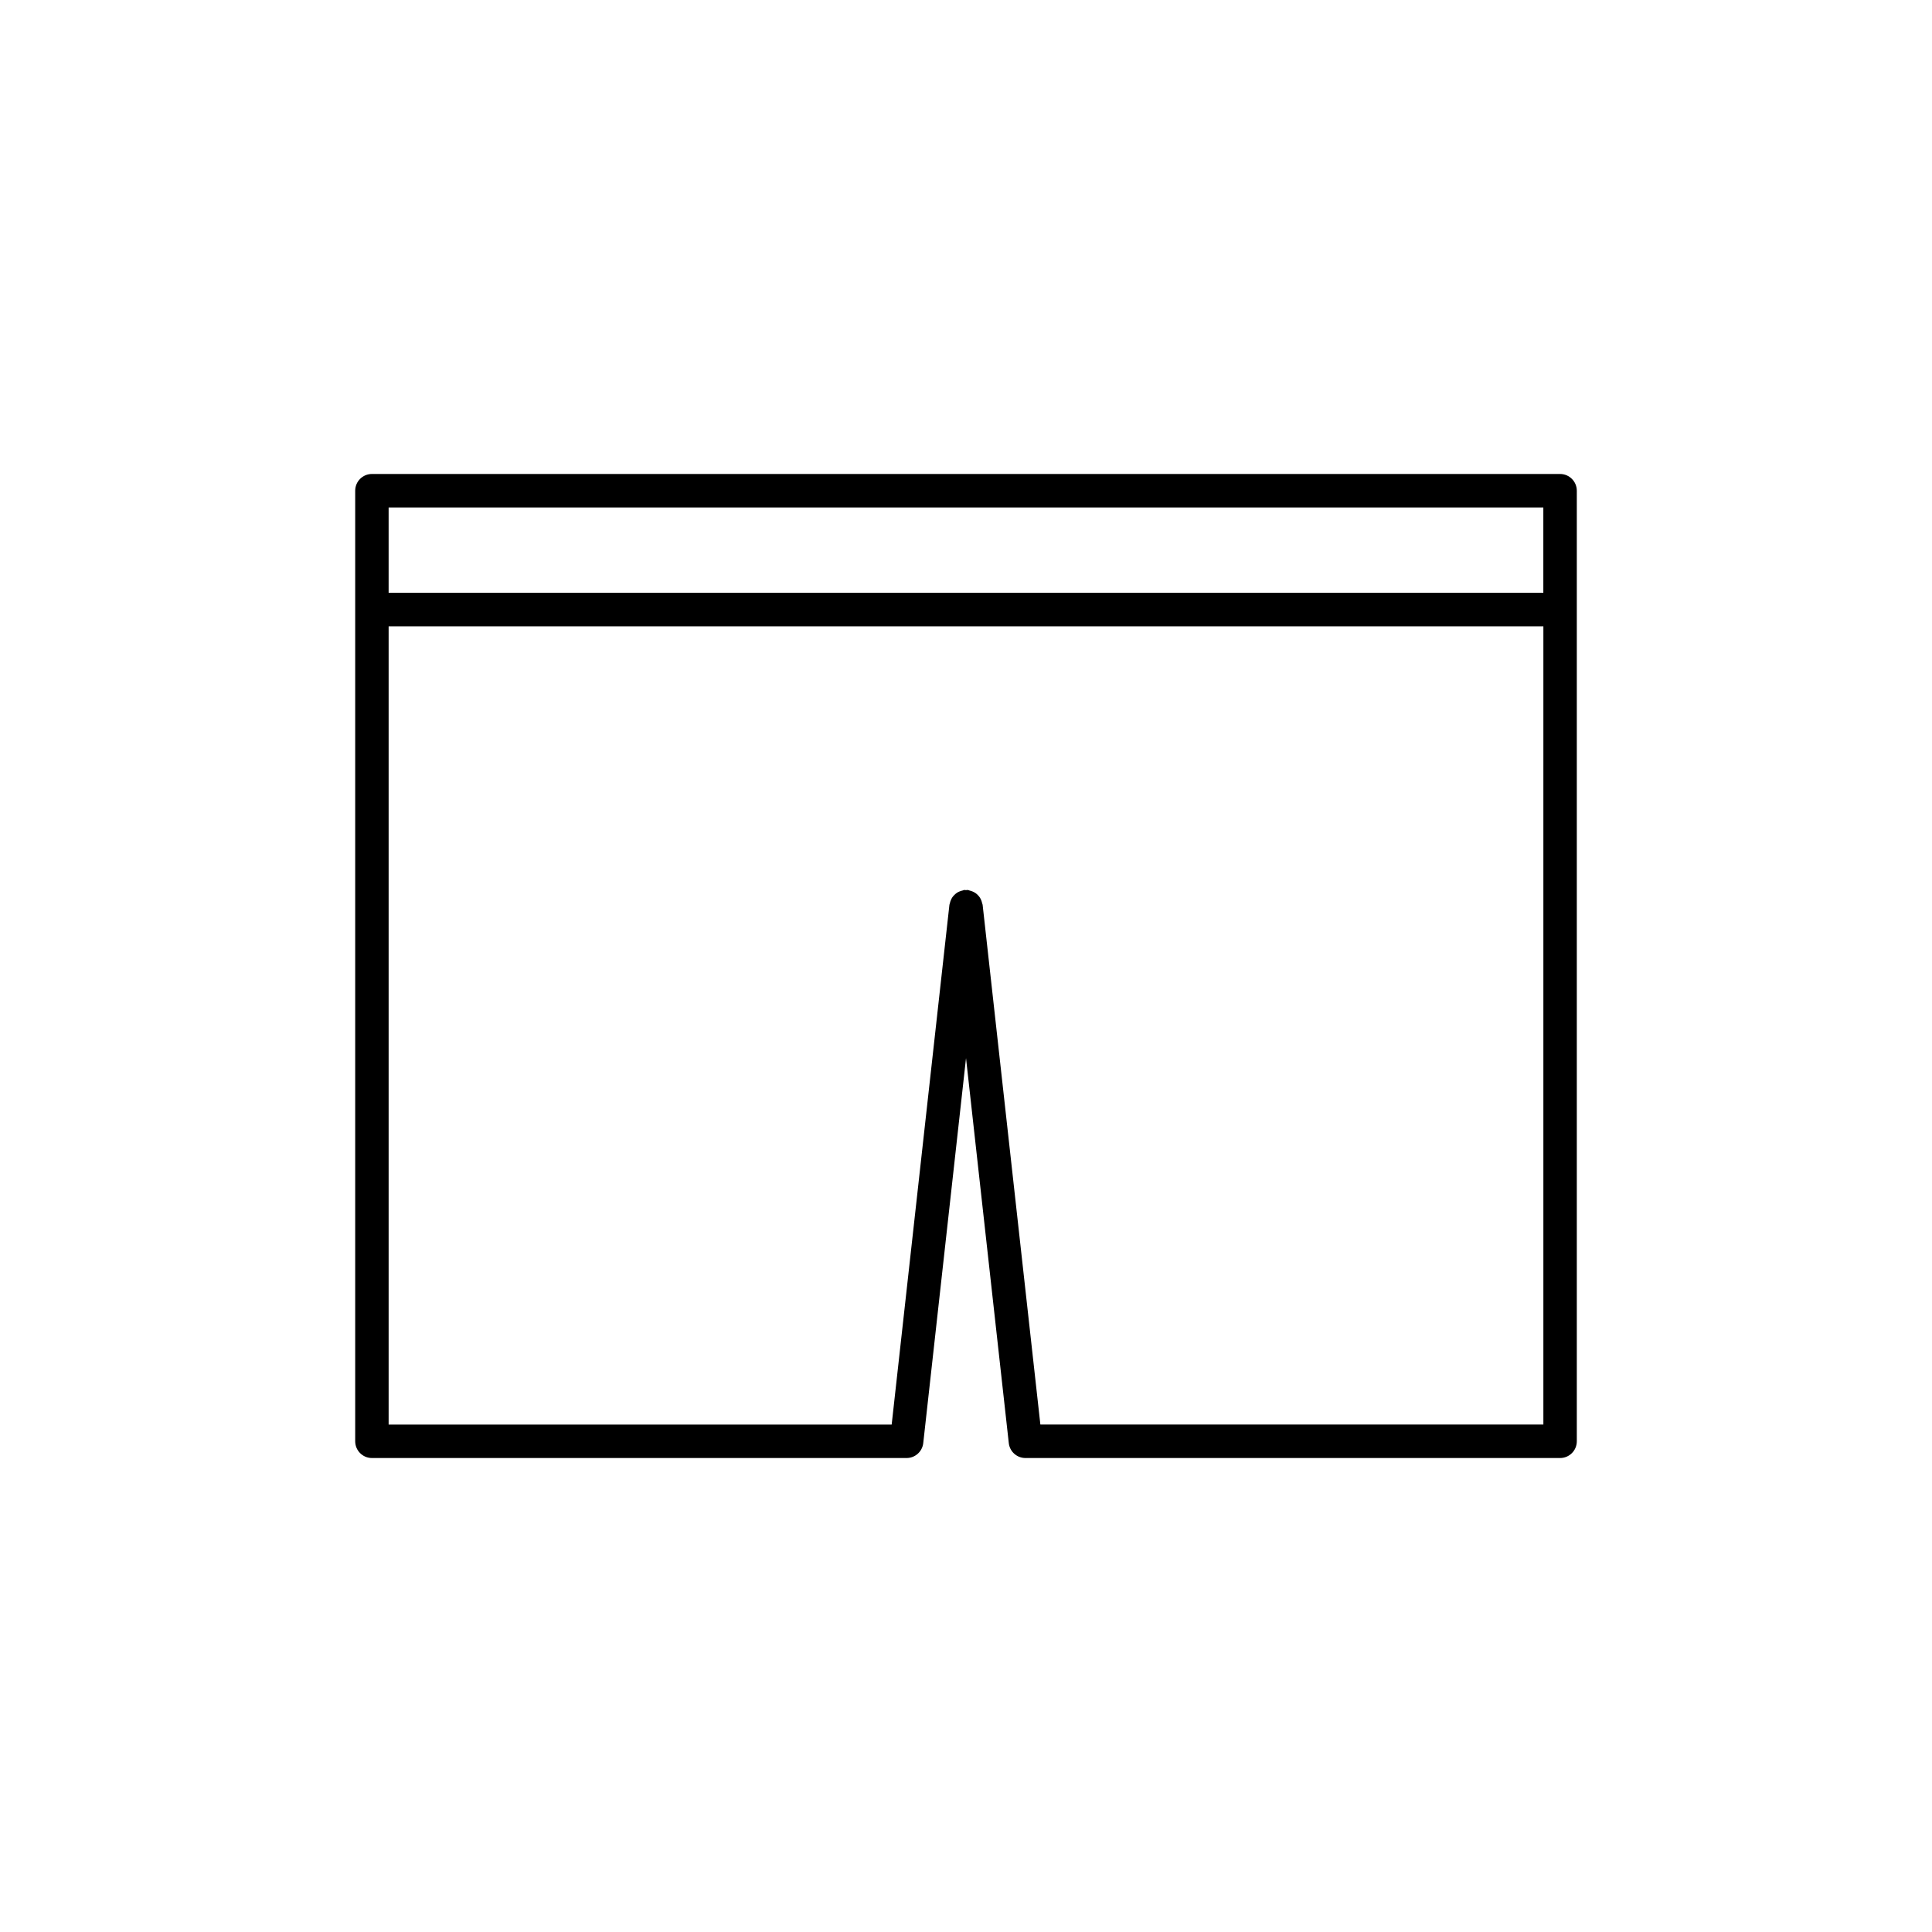 <?xml version="1.0" encoding="UTF-8"?>
<!-- Uploaded to: ICON Repo, www.iconrepo.com, Generator: ICON Repo Mixer Tools -->
<svg fill="#000000" width="800px" height="800px" version="1.1" viewBox="144 144 512 512" xmlns="http://www.w3.org/2000/svg">
 <path d="m557.44 269.61h-314.88c-2.445 0-4.43 1.984-4.43 4.441v251.9c0 2.445 1.984 4.441 4.43 4.441h141.7c2.258 0 4.156-1.699 4.41-3.945l11.336-102.03 11.336 102.03c0.25 2.246 2.152 3.945 4.41 3.945h141.69c2.445 0 4.43-1.984 4.43-4.441v-251.9c0-2.445-1.984-4.441-4.43-4.441zm-4.43 114.65v137.26h-133.3l-15.305-137.75c-0.012-0.137-0.094-0.25-0.117-0.379-0.062-0.285-0.148-0.547-0.25-0.82-0.117-0.273-0.242-0.535-0.41-0.777-0.148-0.219-0.316-0.41-0.504-0.598-0.211-0.211-0.41-0.398-0.66-0.555-0.242-0.156-0.492-0.285-0.754-0.398-0.25-0.105-0.516-0.188-0.789-0.25-0.148-0.031-0.273-0.117-0.418-0.137-0.188-0.02-0.348 0.043-0.523 0.043-0.156 0-0.293-0.062-0.461-0.043-0.125 0.012-0.23 0.082-0.348 0.117-0.348 0.062-0.652 0.168-0.965 0.305-0.211 0.094-0.41 0.188-0.598 0.316-0.285 0.188-0.523 0.398-0.766 0.652-0.168 0.168-0.316 0.336-0.453 0.535-0.168 0.25-0.305 0.516-0.418 0.809-0.117 0.262-0.199 0.523-0.25 0.809-0.031 0.137-0.105 0.242-0.117 0.387l-15.305 137.75-133.31-0.004v-211.55h306.02zm0-83.16h-306.02v-22.609h306.01v22.609z"/>
</svg>